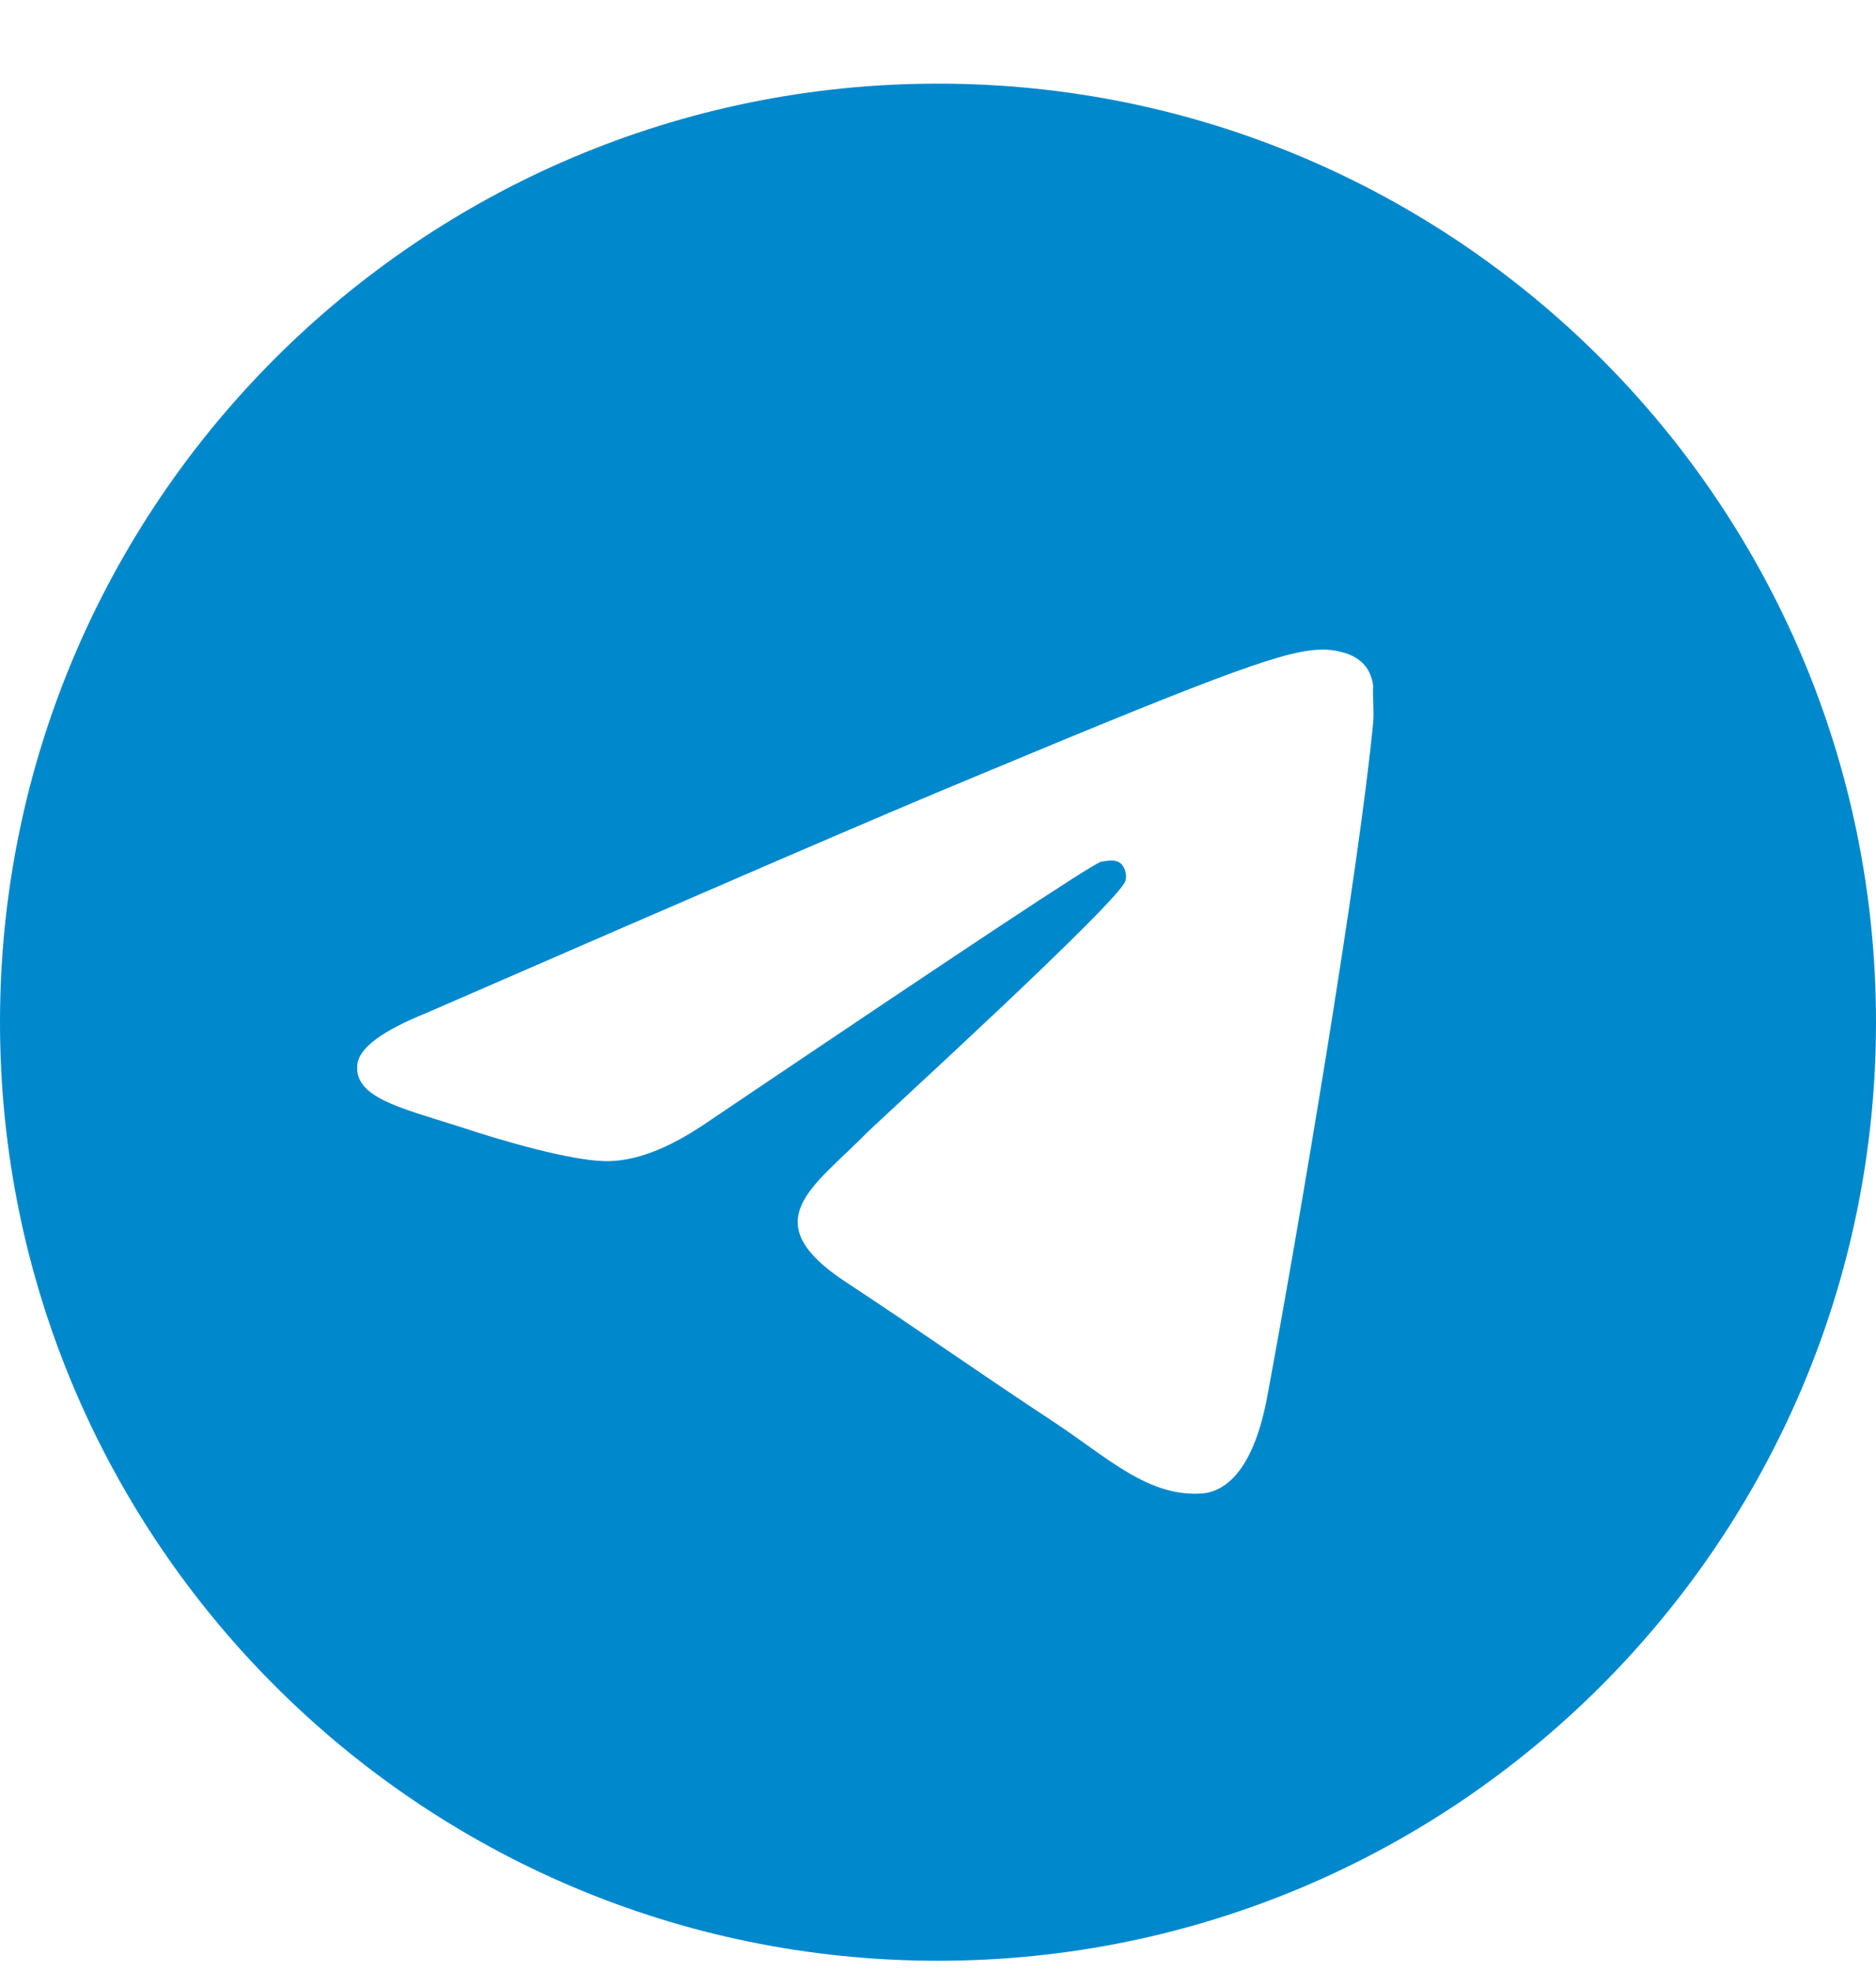 <svg width="20" height="21" viewBox="0 0 20 21" fill="none" xmlns="http://www.w3.org/2000/svg">
<path d="M10 0.891C4.48 0.891 0 5.371 0 10.891C0 16.411 4.48 20.891 10 20.891C15.52 20.891 20 16.411 20 10.891C20 5.371 15.52 0.891 10 0.891ZM14.64 7.691C14.49 9.271 13.84 13.111 13.51 14.881C13.37 15.631 13.09 15.881 12.83 15.911C12.25 15.961 11.81 15.531 11.25 15.161C10.37 14.581 9.87 14.221 9.02 13.661C8.03 13.011 8.67 12.651 9.24 12.071C9.39 11.921 11.95 9.591 12 9.381C12.007 9.349 12.006 9.316 11.997 9.284C11.989 9.253 11.972 9.224 11.95 9.201C11.89 9.151 11.81 9.171 11.74 9.181C11.65 9.201 10.25 10.131 7.52 11.971C7.12 12.241 6.76 12.381 6.44 12.371C6.08 12.361 5.4 12.171 4.89 12.001C4.26 11.801 3.77 11.691 3.81 11.341C3.83 11.161 4.08 10.981 4.55 10.791C7.47 9.521 9.41 8.681 10.38 8.281C13.16 7.121 13.73 6.921 14.11 6.921C14.19 6.921 14.38 6.941 14.5 7.041C14.6 7.121 14.63 7.231 14.64 7.311C14.63 7.371 14.65 7.551 14.64 7.691Z" fill="#0088CC"/>
</svg>
